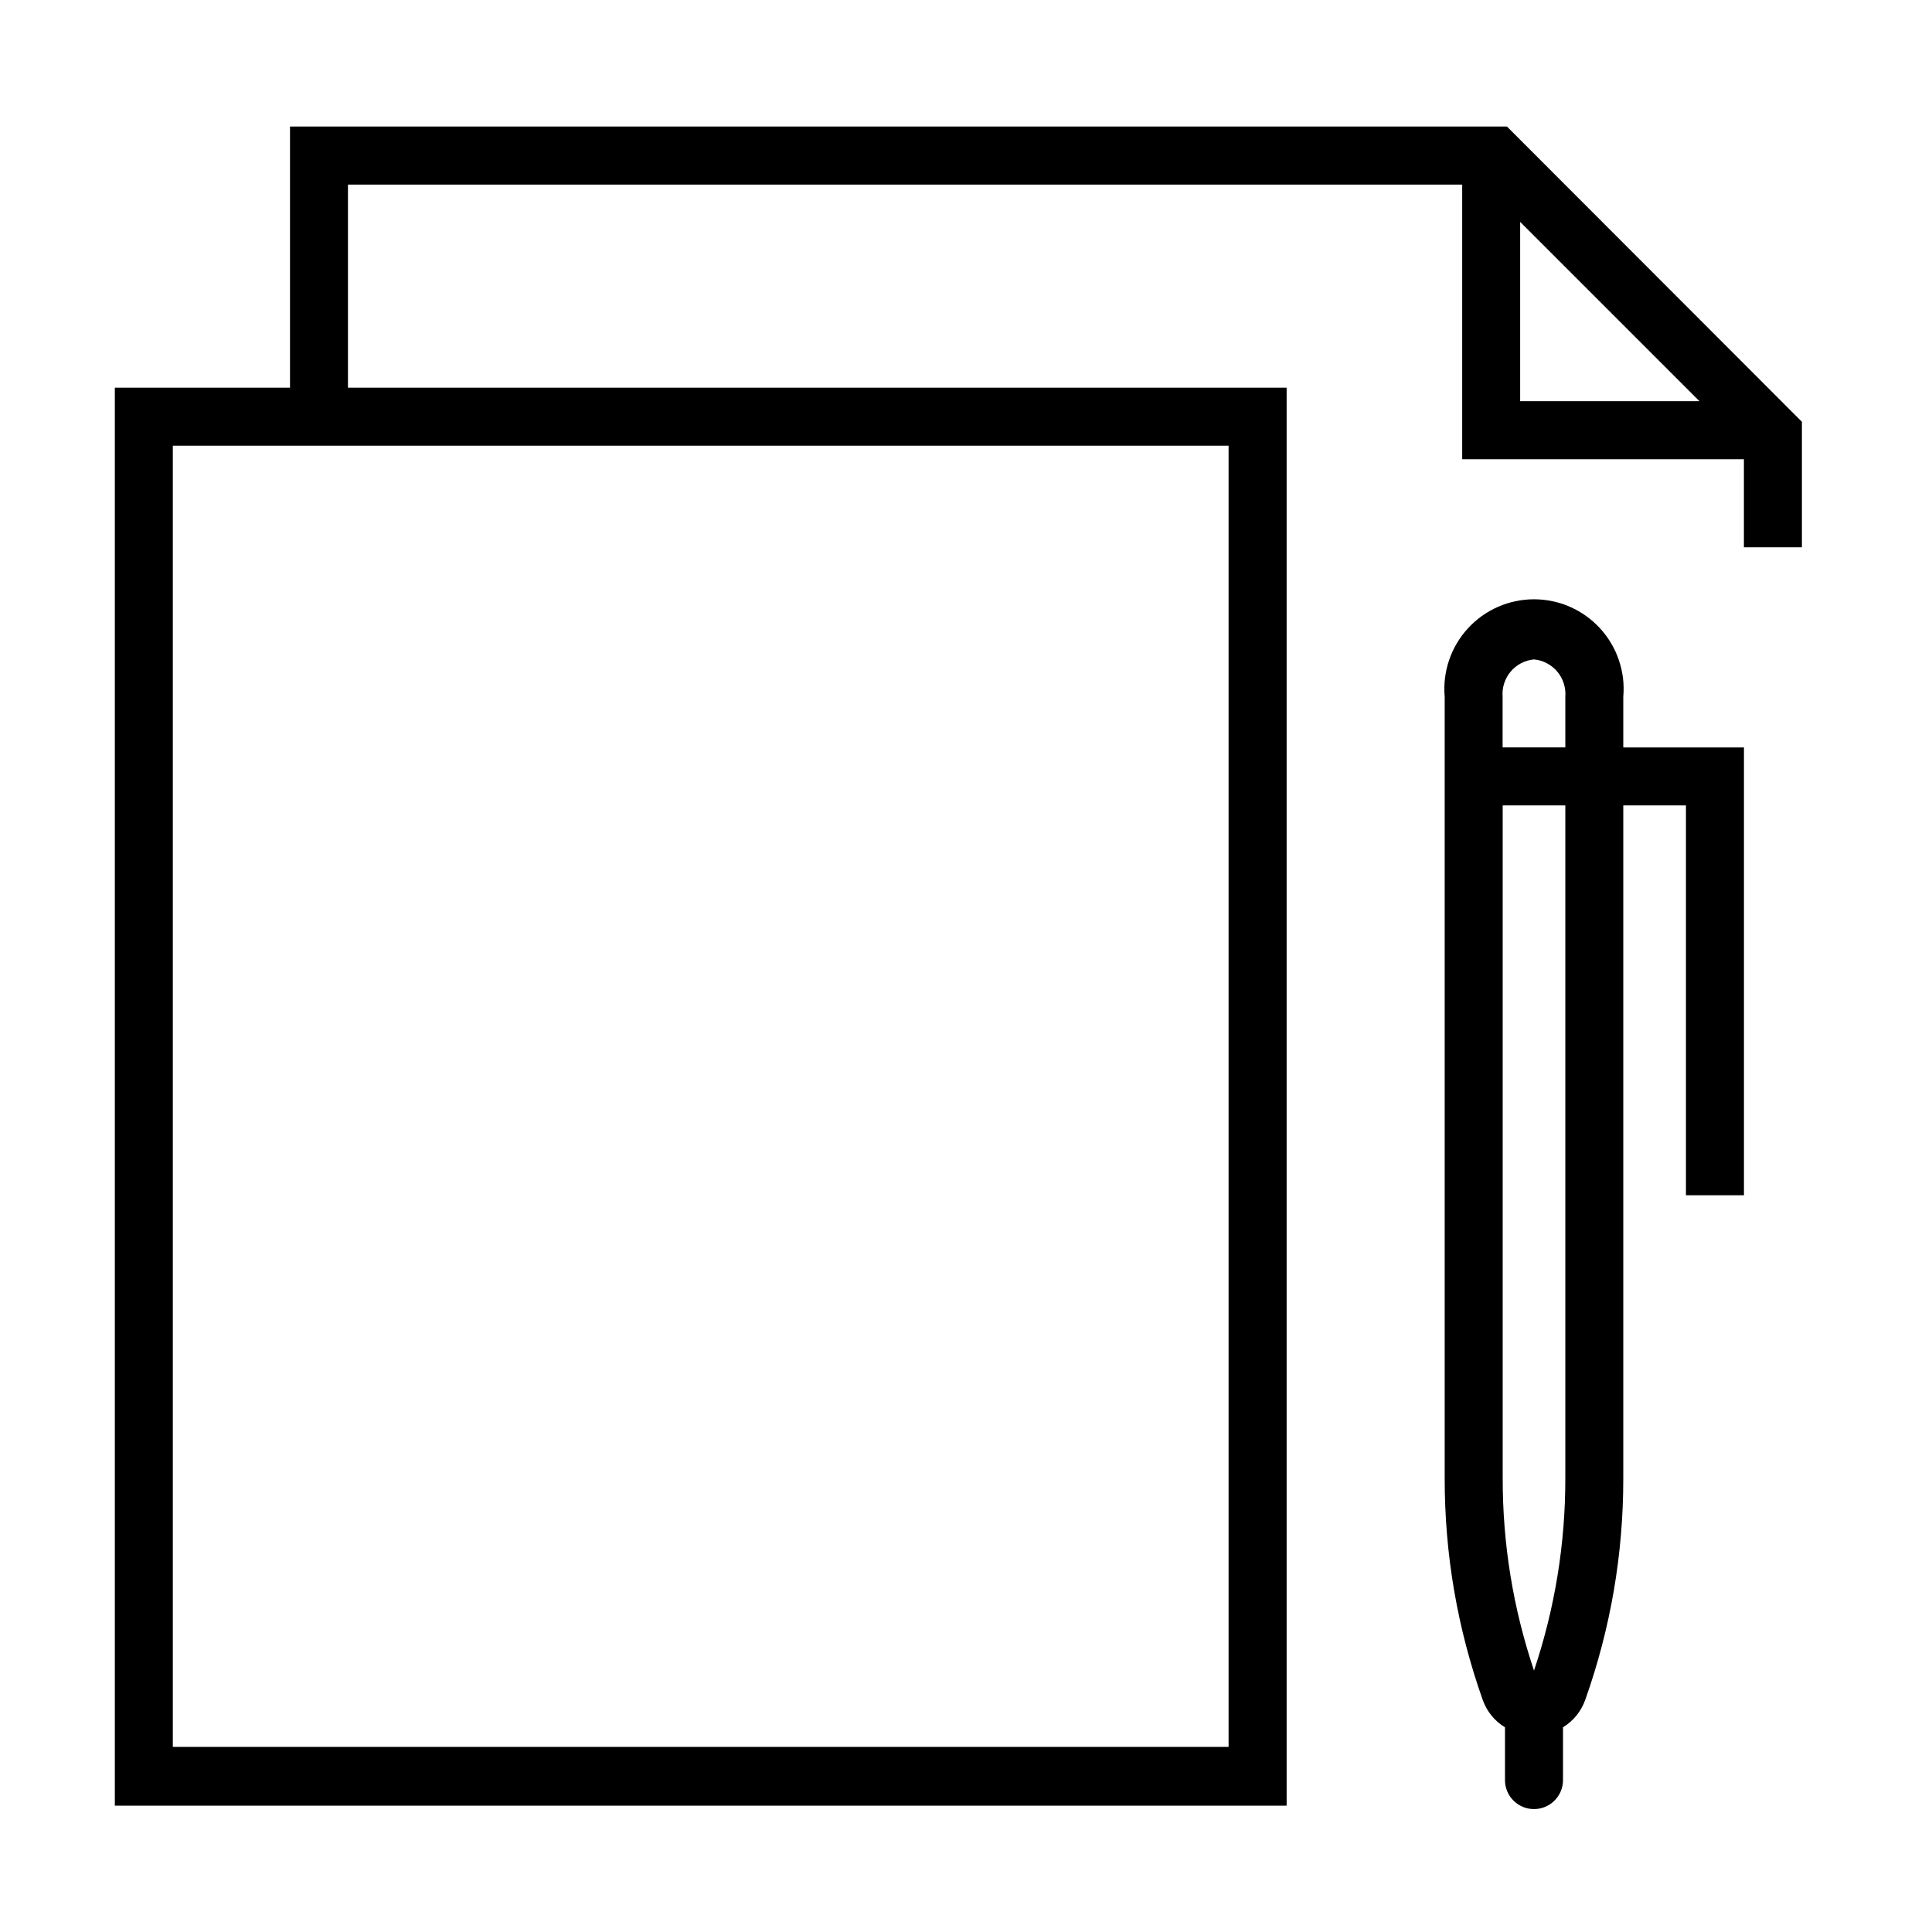 <svg xmlns="http://www.w3.org/2000/svg" xmlns:xlink="http://www.w3.org/1999/xlink" width="250" zoomAndPan="magnify" viewBox="0 0 187.5 187.5" height="250" preserveAspectRatio="xMidYMid meet" version="1.2"><defs><clipPath id="ab922f75f1"><path d="M 140 58 L 170 58 L 170 175.93 L 140 175.93 Z M 140 58 "/></clipPath><clipPath id="6890712c42"><path d="M 11.145 12.117 L 174.957 12.117 L 174.957 175.93 L 11.145 175.93 Z M 11.145 12.117 "/></clipPath></defs><g id="4f14739389"><g clip-rule="nonzero" clip-path="url(#ab922f75f1)"><path style=" stroke:none;fill-rule:nonzero;fill:#000000;fill-opacity:1;" d="M 157.539 67.617 C 157.594 67.016 157.582 66.418 157.512 65.82 C 157.438 65.219 157.305 64.633 157.109 64.062 C 156.918 63.492 156.668 62.945 156.359 62.43 C 156.051 61.91 155.695 61.426 155.289 60.984 C 154.879 60.539 154.43 60.141 153.941 59.789 C 153.449 59.438 152.93 59.141 152.379 58.898 C 151.824 58.652 151.254 58.469 150.664 58.348 C 150.074 58.223 149.477 58.16 148.875 58.16 C 148.27 58.16 147.672 58.223 147.082 58.348 C 146.492 58.469 145.922 58.652 145.371 58.898 C 144.816 59.141 144.297 59.438 143.805 59.789 C 143.316 60.141 142.867 60.539 142.461 60.984 C 142.051 61.426 141.695 61.91 141.387 62.43 C 141.078 62.945 140.828 63.492 140.637 64.062 C 140.441 64.633 140.309 65.219 140.234 65.82 C 140.164 66.418 140.152 67.016 140.207 67.617 L 140.207 143.48 C 140.203 150.852 141.434 158.008 143.891 164.957 C 144.301 166.102 145.023 166.996 146.059 167.637 L 146.059 172.855 C 146.074 173.223 146.152 173.57 146.301 173.902 C 146.449 174.234 146.656 174.527 146.918 174.781 C 147.18 175.035 147.48 175.23 147.82 175.367 C 148.156 175.504 148.508 175.57 148.875 175.57 C 149.238 175.57 149.59 175.504 149.926 175.367 C 150.266 175.23 150.566 175.035 150.828 174.781 C 151.09 174.527 151.297 174.234 151.445 173.902 C 151.594 173.57 151.672 173.223 151.688 172.855 L 151.688 167.633 C 152.719 166.992 153.441 166.098 153.855 164.953 C 156.312 158.008 157.543 150.848 157.539 143.48 L 157.539 78.164 L 163.621 78.164 L 163.621 116 L 169.25 116 L 169.25 72.539 L 157.539 72.539 Z M 148.875 63.996 C 149.316 64.039 149.73 64.16 150.121 64.367 C 150.512 64.574 150.852 64.848 151.137 65.184 C 151.418 65.523 151.629 65.902 151.762 66.324 C 151.898 66.746 151.949 67.176 151.914 67.617 L 151.914 72.535 L 145.828 72.535 L 145.828 67.617 C 145.793 67.176 145.844 66.746 145.977 66.324 C 146.113 65.902 146.32 65.523 146.605 65.184 C 146.891 64.844 147.23 64.57 147.621 64.367 C 148.016 64.16 148.43 64.039 148.871 63.996 Z M 151.914 143.48 C 151.918 149.859 150.902 156.078 148.875 162.129 C 146.844 156.078 145.832 149.859 145.836 143.48 L 145.836 78.164 L 151.914 78.164 Z M 151.914 143.48 "/></g><g clip-rule="nonzero" clip-path="url(#6890712c42)"><path style=" stroke:none;fill-rule:nonzero;fill:#000000;fill-opacity:1;" d="M 146.25 12.281 L 28.145 12.281 L 28.145 37.625 L 11.145 37.625 L 11.145 175.242 L 124.867 175.242 L 124.867 37.625 L 33.77 37.625 L 33.77 17.914 L 141.906 17.914 L 141.906 44.57 L 169.246 44.57 L 169.246 53.113 L 174.875 53.113 L 174.875 40.934 Z M 119.234 169.535 L 16.773 169.535 L 16.773 43.254 L 119.234 43.254 Z M 147.531 21.535 L 164.93 38.934 L 147.531 38.934 Z M 147.531 21.535 "/></g></g></svg>